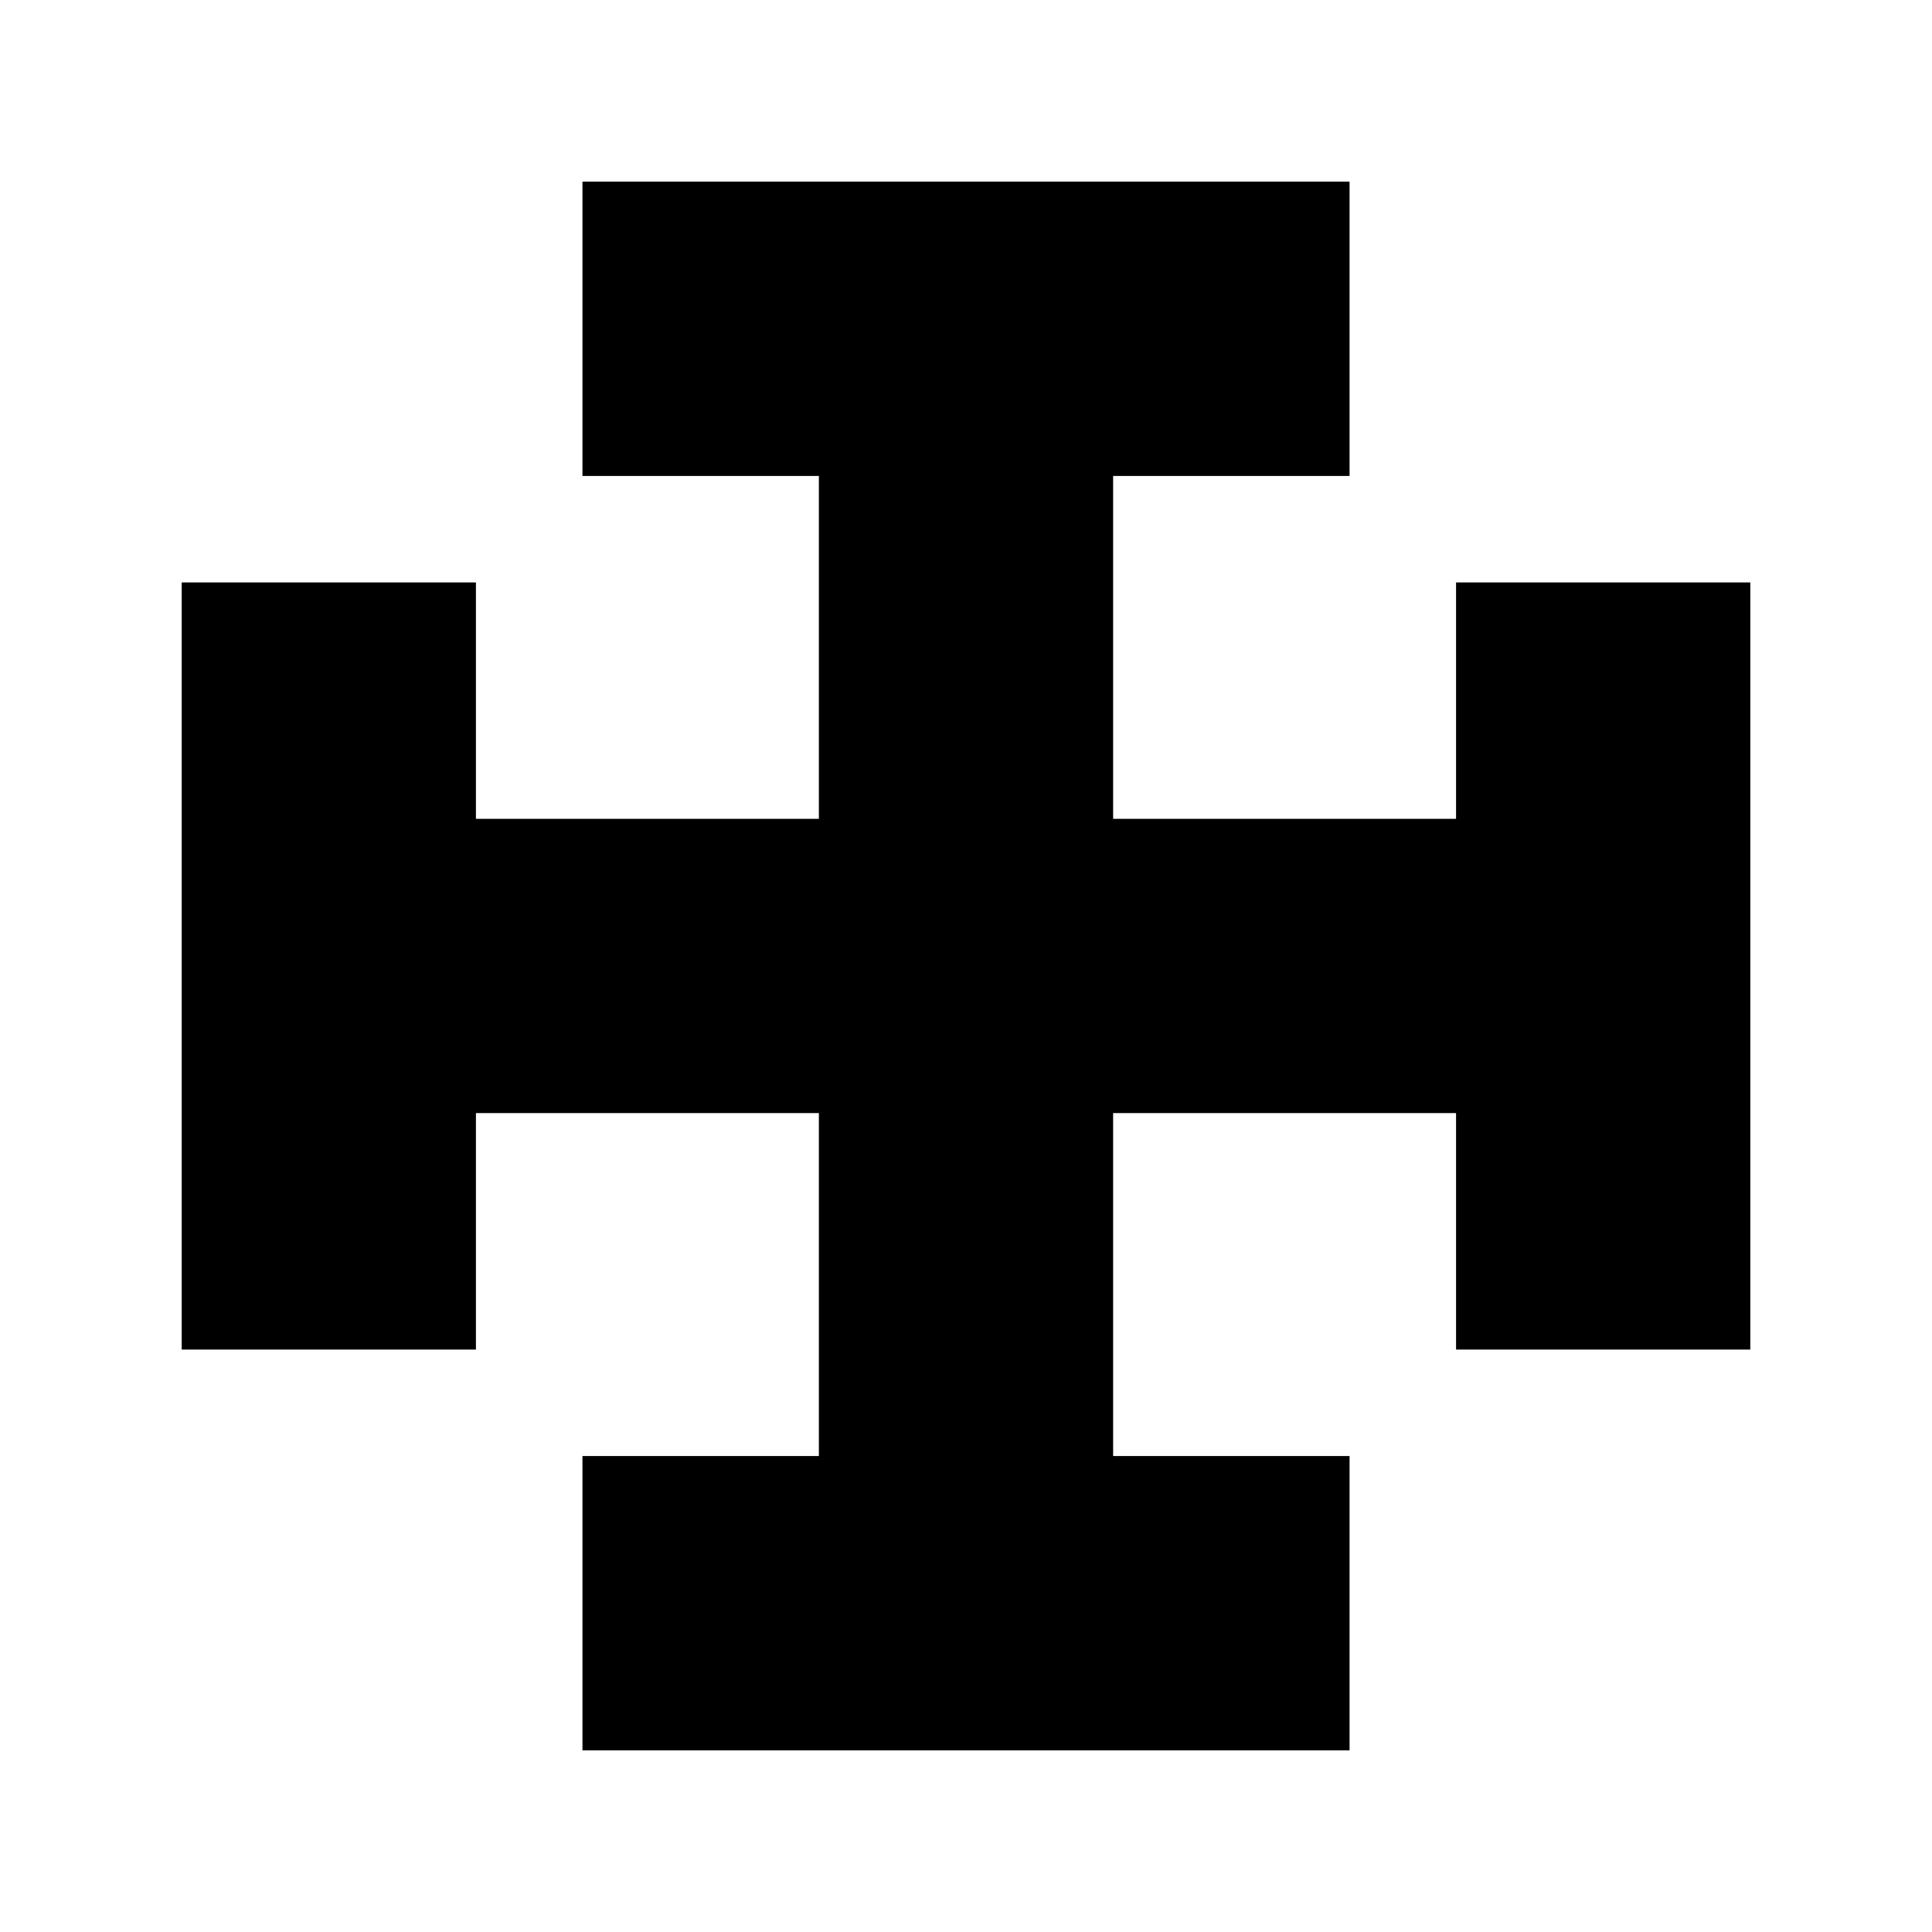 <?xml version="1.0" encoding="UTF-8"?>
<!-- Uploaded to: SVG Repo, www.svgrepo.com, Generator: SVG Repo Mixer Tools -->
<svg fill="#000000" width="800px" height="800px" version="1.1" viewBox="144 144 512 512" xmlns="http://www.w3.org/2000/svg">
 <path d="m529.87 298.35v62.648h-90.879v-90.867h62.656v-78h-203.29v78h62.652v90.867h-90.883v-62.648h-77.977v203.3h77.977v-62.672h90.883v90.887h-62.652v77.996h203.29v-77.996h-62.656v-90.887h90.879v62.672h77.98v-203.3z"/>
</svg>